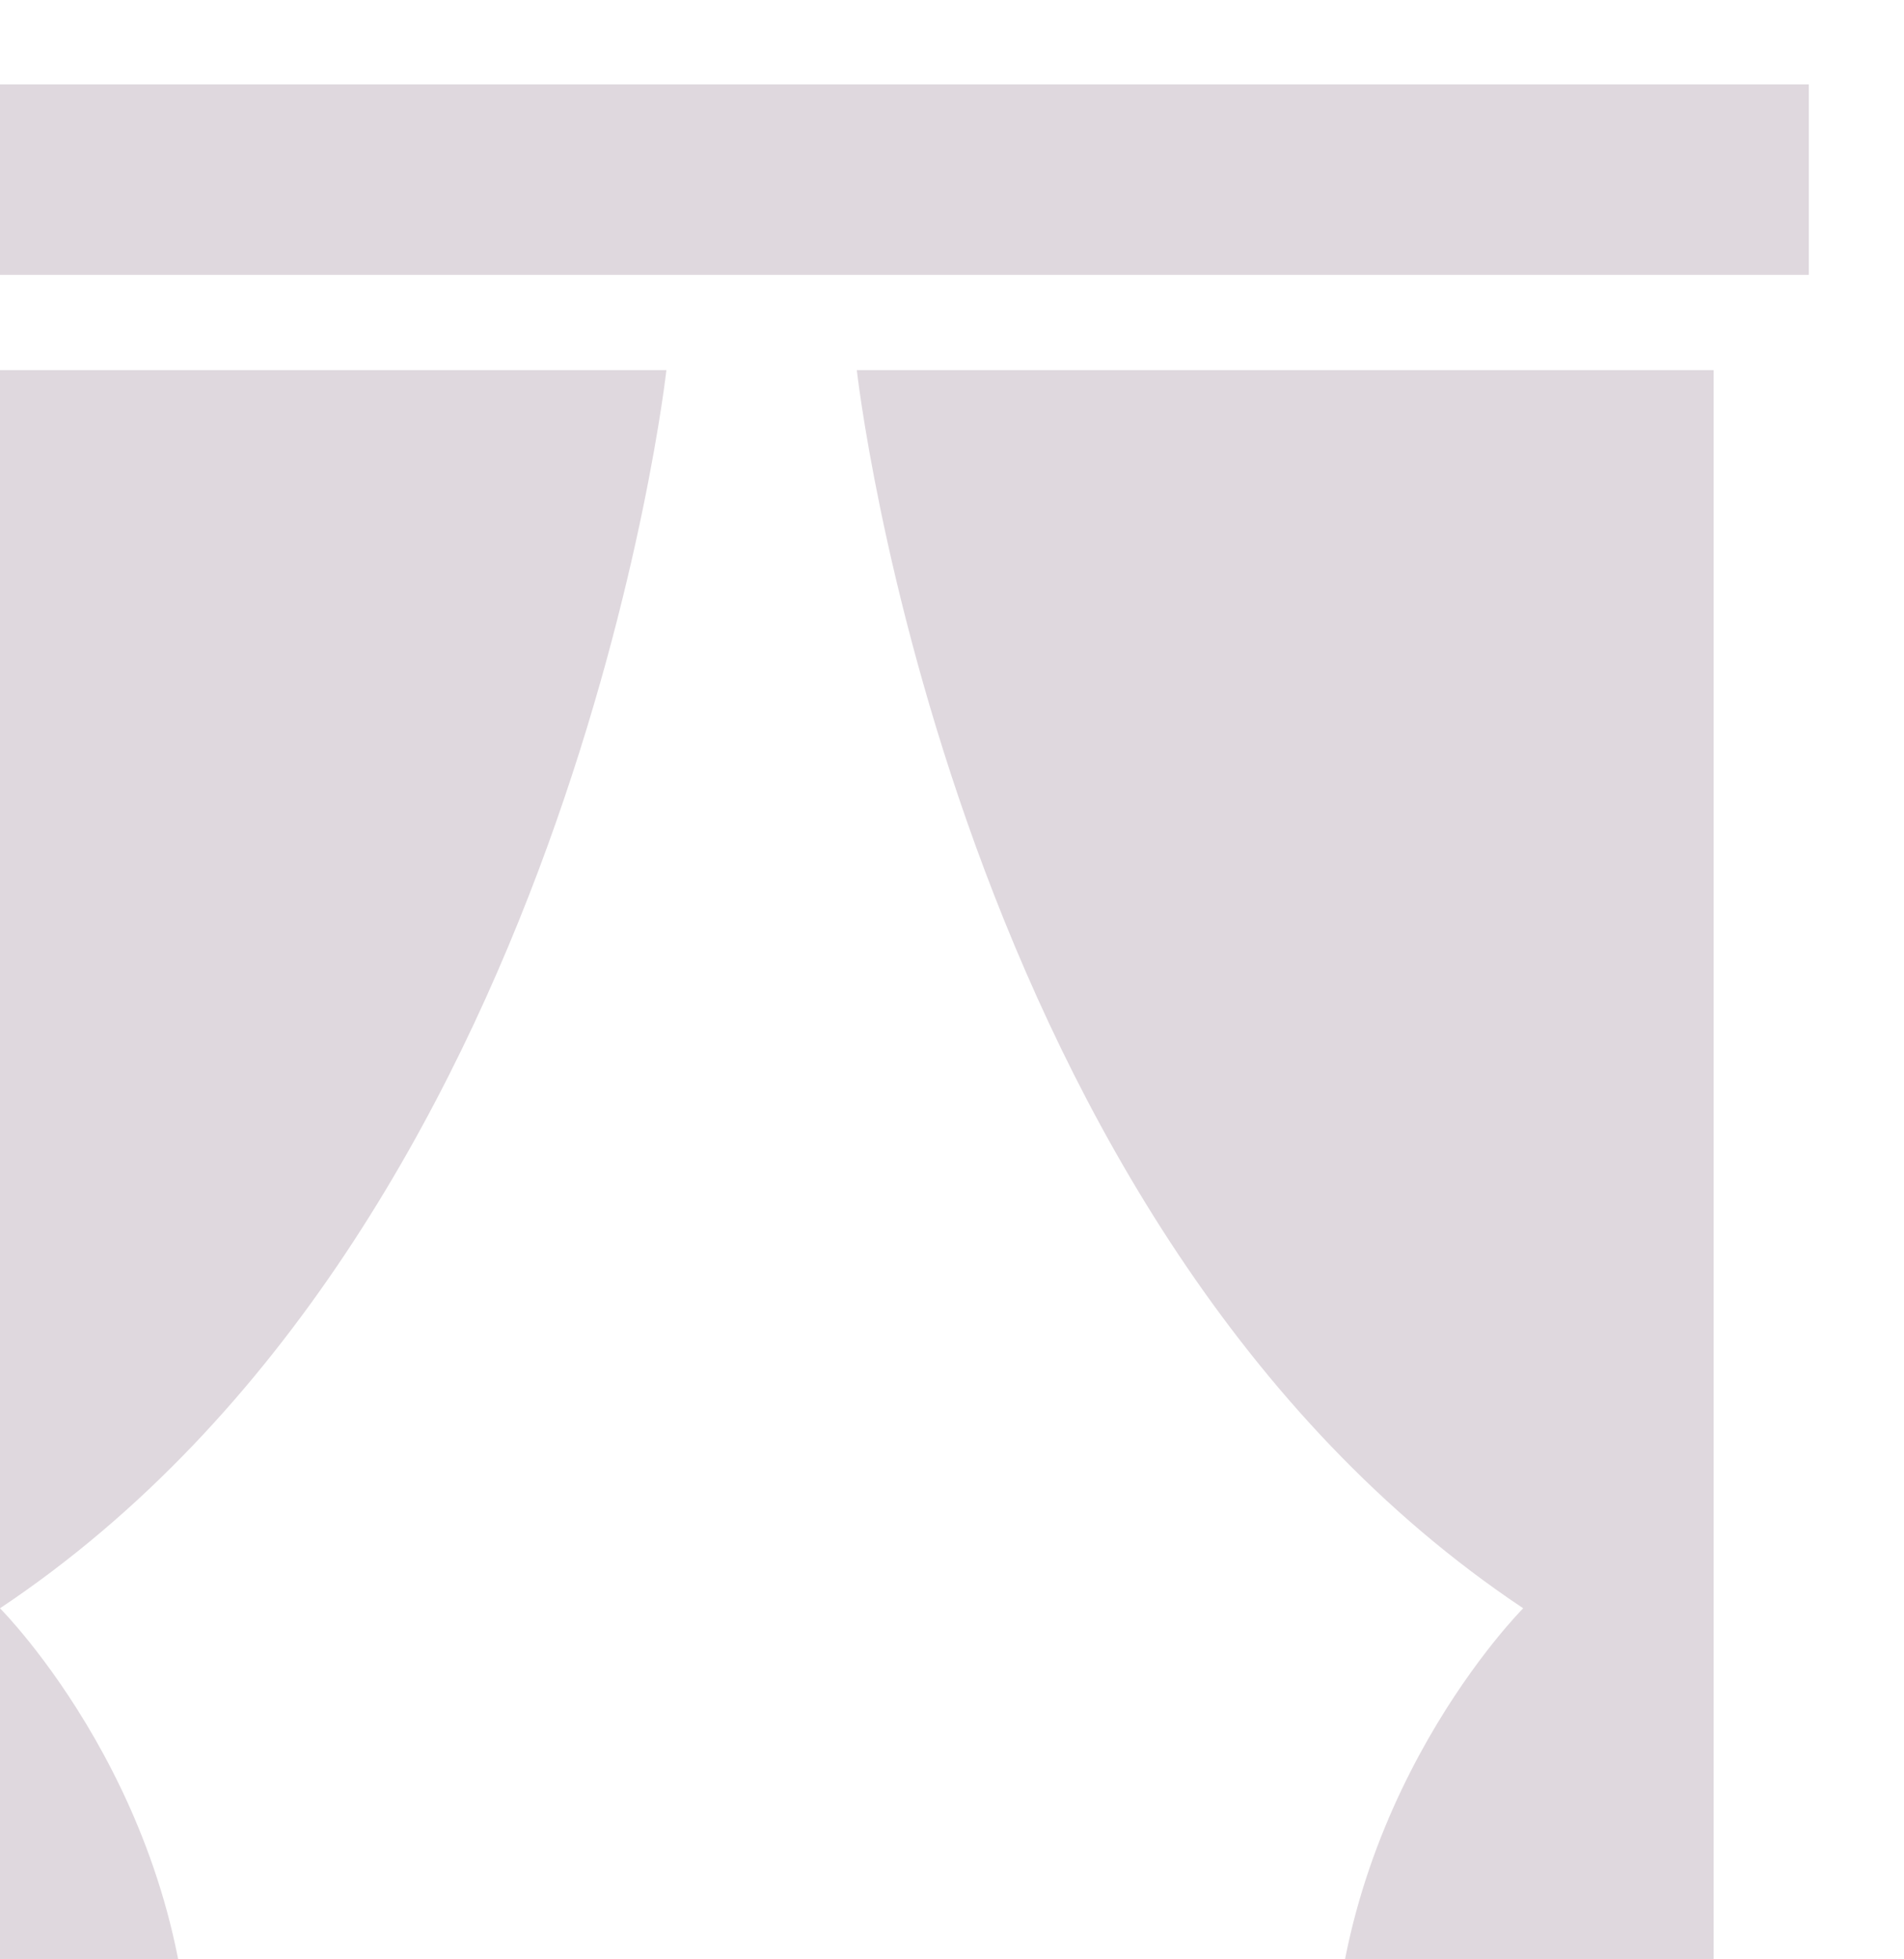 <svg width="175" height="180" viewBox="0 0 175 180" fill="none" xmlns="http://www.w3.org/2000/svg">
<path d="M166.25 25.25H-26.25V7.75H166.25V25.25ZM-17.5 191.5H17.5C17.5 165.25 0 147.75 0 147.75C52.5 112.75 61.25 34 61.25 34H-17.5V191.5ZM157.5 34H78.75C78.75 34 87.5 112.75 140 147.75C140 147.75 122.5 165.25 122.5 191.5H157.5V34Z" fill="#DFD8DE"/>
</svg>
